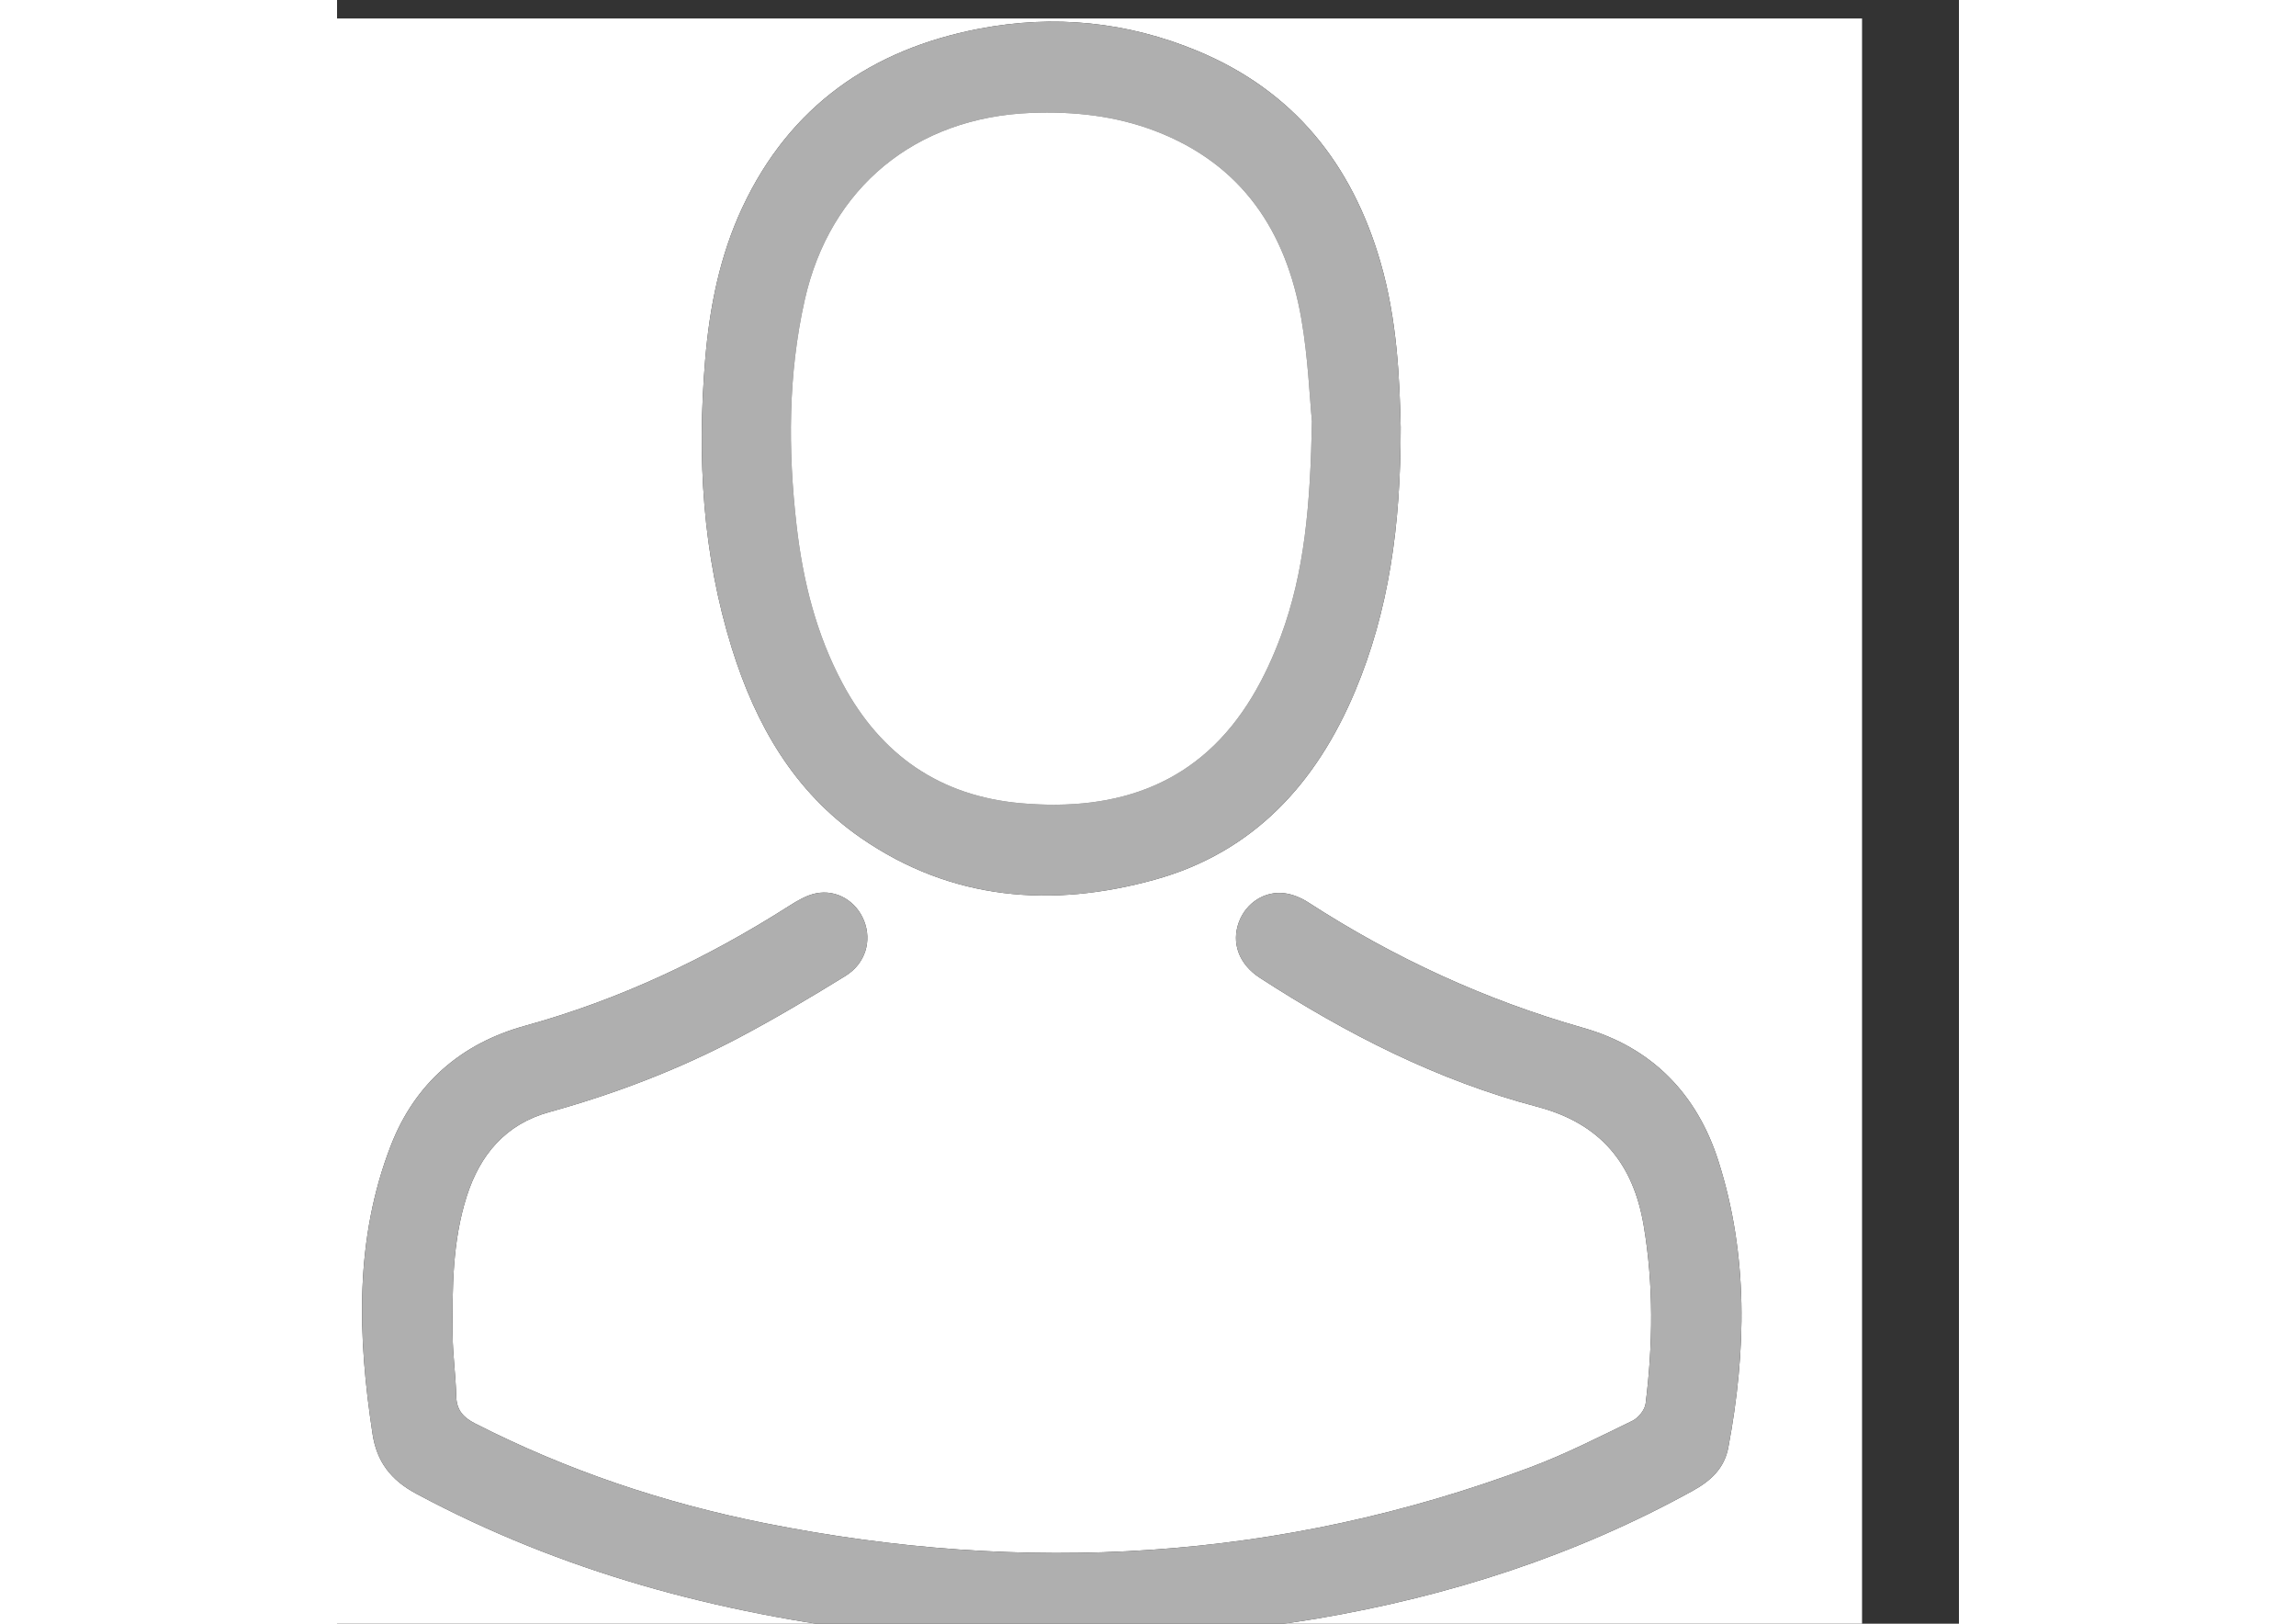 <?xml version="1.0" encoding="iso-8859-1"?>
<!-- Generator: Adobe Illustrator 23.0.1, SVG Export Plug-In . SVG Version: 6.00 Build 0)  -->
<svg version="1.1" id="Layer_1" xmlns="http://www.w3.org/2000/svg" xmlns:xlink="http://www.w3.org/1999/xlink" x="0px" y="0px"
	 width="841.89px" height="595.276px" viewBox="270 80 409.89 410.276" style="enable-background:new 0 0 841.89 595.276;"
	 xml:space="preserve">
<rect x="270" y="80" width="409.89" height="410.276" fill="#333333" stroke="none"/>
<g>
	<g>
		<path style="fill:#FFFFFF;" d="M434.6,495.076c-62.933,0-125.867,0-188.8,0c0-136.8,0-273.6,0-410.4c136.533,0,273.067,0,409.6,0
			c0,136.8,0,273.6,0,410.4c-62.667,0-125.333,0-188,0c1.698-0.256,3.39-0.562,5.094-0.759c15.076-1.744,30.269-2.798,45.209-5.336
			c33.31-5.658,65.173-15.887,94.897-32.293c4.58-2.528,8.018-5.682,9.011-10.984c4.55-24.31,5.072-48.582-2.526-72.361
			c-5.407-16.923-16.794-28.686-34.138-33.62c-24.823-7.062-47.918-17.73-69.544-31.732c-1.732-1.121-3.833-1.998-5.86-2.275
			c-5.098-0.695-9.829,2.441-11.62,7.258c-1.942,5.226-0.073,10.626,5.318,14.118c21.815,14.129,44.843,25.906,70.035,32.546
			c16.076,4.237,24.291,14.376,26.938,30.005c2.534,14.965,2.344,30.004,0.492,45.013c-0.197,1.597-1.84,3.62-3.345,4.351
			c-8.5,4.131-16.967,8.447-25.799,11.755C508.465,474.398,443.804,478,378.041,464.855c-25.443-5.086-49.906-13.312-73.097-25.136
			c-3.059-1.56-4.748-3.412-4.828-6.974c-0.116-5.189-0.871-10.368-0.911-15.555c-0.09-11.733-0.061-23.497,3.551-34.852
			c3.362-10.57,9.835-18.287,20.84-21.332c16.631-4.603,32.669-10.732,47.911-18.779c9.179-4.847,18.121-10.173,26.961-15.622
			c5.103-3.146,6.729-8.885,4.714-13.952c-1.964-4.938-6.92-7.988-12.175-6.914c-2.381,0.487-4.676,1.851-6.774,3.187
			c-20.808,13.255-42.864,23.693-66.713,30.272c-16.215,4.473-27.849,14.62-33.915,30.232c-9.217,23.722-8.393,48.273-4.625,72.935
			c1.07,7.002,4.653,11.629,11.003,15.037c36.825,19.763,76.35,30.321,117.6,35.14C416.565,493.591,425.593,494.242,434.6,495.076z
			 M538.801,187.994c-0.272-12.112-0.861-27.144-5.116-41.773c-7.233-24.864-21.966-43.251-46.19-53.333
			c-17.828-7.42-36.354-9.254-55.274-5.617c-27.225,5.234-47.79,19.595-59.755,45.095c-5.728,12.208-8.322,25.221-9.435,38.622
			c-2.05,24.678-0.666,49.009,6.74,72.785c6.014,19.307,15.72,36.292,32.686,47.993c22.884,15.783,48.209,17.718,74.25,10.491
			c24.91-6.913,40.783-24.323,50.564-47.603C535.813,234.319,538.812,212.887,538.801,187.994z"/>
		<path style="fill:#AFAFAF;" d="M434.6,495.076c-9.007-0.834-18.035-1.484-27.017-2.533c-41.25-4.819-80.775-15.377-117.6-35.14
			c-6.35-3.408-9.933-8.035-11.003-15.037c-3.768-24.662-4.592-49.214,4.625-72.935c6.066-15.612,17.7-25.759,33.915-30.232
			c23.849-6.579,45.905-17.017,66.713-30.272c2.098-1.337,4.394-2.701,6.774-3.187c5.255-1.074,10.211,1.976,12.175,6.914
			c2.015,5.067,0.389,10.807-4.714,13.952c-8.84,5.449-17.782,10.776-26.961,15.622c-15.242,8.048-31.281,14.177-47.911,18.779
			c-11.006,3.046-17.479,10.763-20.84,21.332c-3.611,11.354-3.641,23.118-3.551,34.852c0.04,5.187,0.795,10.366,0.911,15.555
			c0.08,3.562,1.768,5.414,4.828,6.974c23.191,11.824,47.655,20.05,73.097,25.136c65.763,13.145,130.424,9.543,193.521-14.093
			c8.832-3.308,17.3-7.624,25.799-11.755c1.504-0.731,3.148-2.754,3.345-4.351c1.852-15.009,2.042-30.048-0.492-45.013
			c-2.646-15.629-10.861-25.768-26.938-30.005c-25.192-6.64-48.22-18.417-70.035-32.546c-5.391-3.492-7.26-8.892-5.318-14.118
			c1.79-4.817,6.522-7.953,11.62-7.258c2.027,0.276,4.128,1.153,5.86,2.275c21.626,14.002,44.721,24.671,69.544,31.732
			c17.345,4.934,28.731,16.698,34.138,33.62c7.598,23.779,7.076,48.051,2.526,72.361c-0.992,5.303-4.43,8.456-9.011,10.984
			c-29.724,16.406-61.587,26.635-94.897,32.293c-14.941,2.538-30.133,3.592-45.209,5.336c-1.705,0.197-3.397,0.504-5.094,0.759
			C456.467,495.076,445.533,495.076,434.6,495.076z"/>
		<path style="fill:#AFAFAF;" d="M538.801,187.994c0.011,24.894-2.987,46.325-11.532,66.661
			c-9.781,23.28-25.654,40.69-50.564,47.603c-26.041,7.227-51.365,5.292-74.25-10.491c-16.966-11.701-26.672-28.686-32.686-47.993
			c-7.405-23.775-8.79-48.106-6.74-72.785c1.113-13.401,3.707-26.414,9.435-38.622c11.966-25.5,32.531-39.861,59.755-45.095
			c18.92-3.637,37.446-1.803,55.274,5.617c24.224,10.082,38.956,28.468,46.19,53.333C537.94,160.85,538.529,175.882,538.801,187.994
			z M516.379,186.477c-0.592-6.011-0.972-16.051-2.668-25.863c-3.84-22.208-15.041-39.127-36.87-47.494
			c-10.095-3.869-20.652-5.009-31.426-4.595c-29.184,1.122-50.868,18.827-57.238,47.339c-4.195,18.779-4.231,37.82-2.049,56.872
			c1.603,14.001,4.95,27.507,11.677,40.046c9.698,18.079,24.63,28.395,45.093,30.182c24.566,2.146,45.149-4.845,58.45-27.047
			c2.859-4.772,5.222-9.927,7.162-15.147C514.534,224.56,515.97,207.582,516.379,186.477z"/>
		<path style="fill:#FFFFFF;" d="M516.379,186.477c-0.409,21.105-1.846,38.083-7.87,54.295c-1.94,5.221-4.304,10.375-7.162,15.147
			c-13.301,22.202-33.884,29.193-58.45,27.047c-20.463-1.787-35.395-12.104-45.093-30.182c-6.727-12.54-10.074-26.045-11.677-40.046
			c-2.181-19.052-2.146-38.093,2.049-56.872c6.37-28.513,28.054-46.217,57.238-47.339c10.774-0.414,21.331,0.725,31.426,4.595
			c21.829,8.367,33.031,25.286,36.87,47.494C515.407,170.426,515.788,180.465,516.379,186.477z"/>
	</g>
</g>
</svg>
